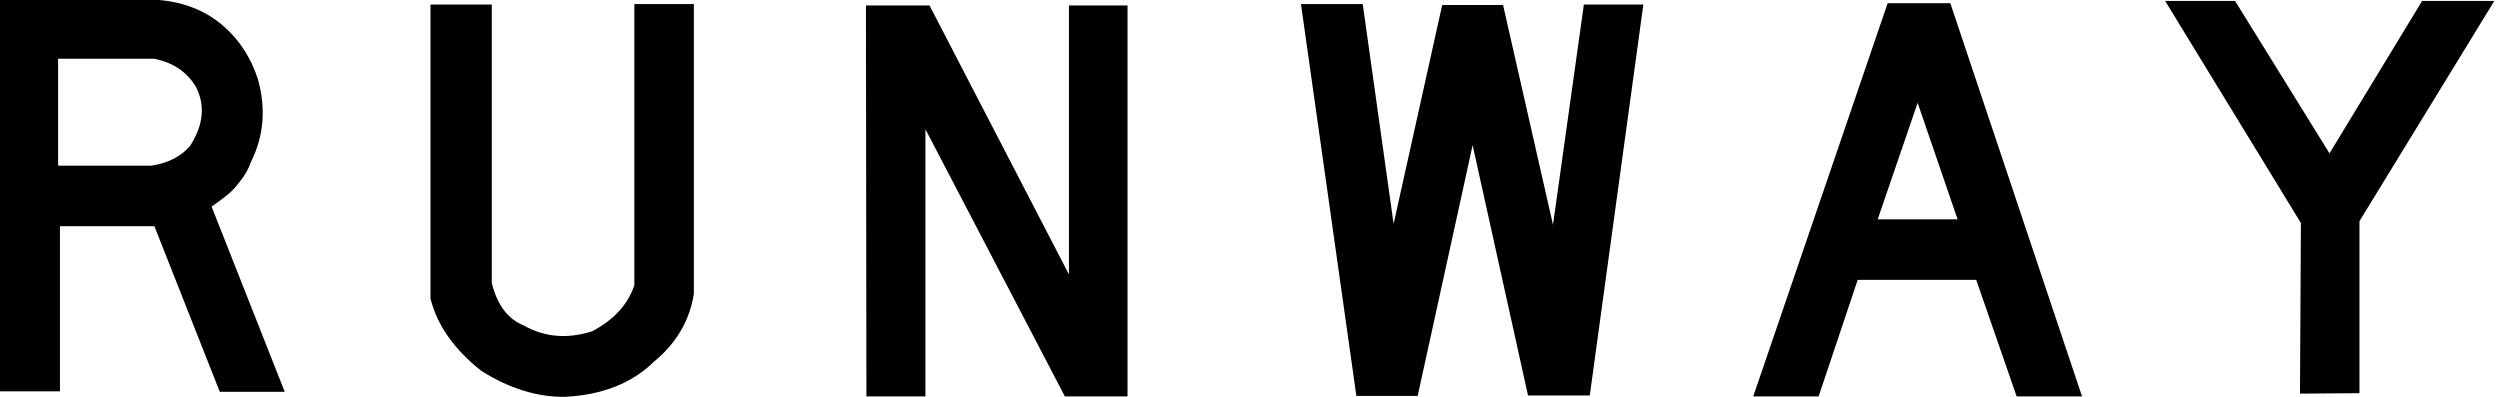 <svg
    class="dark:fill-white fill-black"
    width="126"
    height="20"
    viewBox="0 0 126 20"
    xmlns="http://www.w3.org/2000/svg"
>
    <path
    d="M2.929 2.959H7.758C8.704 3.142 9.406 3.608 9.864 4.358C10.352 5.29 10.261 6.284 9.589 7.339C9.147 7.874 8.498 8.211 7.644 8.348H2.929V2.959ZM0 0V19.724H3.021V11.399H7.781L11.077 19.747H14.35L10.665 10.413C11.016 10.168 11.283 9.969 11.466 9.816C11.664 9.663 11.878 9.434 12.107 9.128C12.351 8.822 12.534 8.494 12.656 8.142C13.297 6.858 13.411 5.474 12.999 3.991C12.649 2.92 12.084 2.041 11.306 1.353C10.436 0.573 9.345 0.122 8.033 0H0Z"
    ></path>
    <path
    d="M21.696 0.229V15.046C22.032 16.391 22.886 17.607 24.259 18.692C25.663 19.579 27.067 20.015 28.471 20C30.347 19.908 31.842 19.319 32.956 18.234C34.085 17.301 34.757 16.162 34.97 14.816V0.206H31.972V14.38C31.637 15.359 30.927 16.131 29.844 16.697C28.593 17.095 27.441 16.995 26.388 16.399C25.595 16.078 25.061 15.367 24.786 14.266V0.229H21.696Z"
    ></path>
    <path
    d="M43.667 19.977H46.642V6.514L53.668 19.977H56.827V0.275H53.874V13.83L46.848 0.275H43.644L43.667 19.977Z"
    ></path>
    <path
    d="M65.569 0.206L68.361 19.954H71.451L74.22 7.316L77.012 19.931H80.125L82.825 0.229H79.827L78.271 11.33L75.754 0.252H72.687L70.238 11.284L68.682 0.206H65.569Z"
    ></path>
    <path
    d="M98.663 11.055H94.635L96.649 5.183L98.663 11.055ZM104.934 19.977L98.296 0.161H95.138L88.364 19.977H91.659L93.628 14.105H99.601L101.638 19.977H104.934Z"
    ></path>
    <path
    d="M115.965 11.238L115.919 19.839L118.917 19.816V11.147L125.714 0.046H122.075L117.407 7.729L112.646 0.046H109.122L115.965 11.238Z"
    ></path>
</svg>